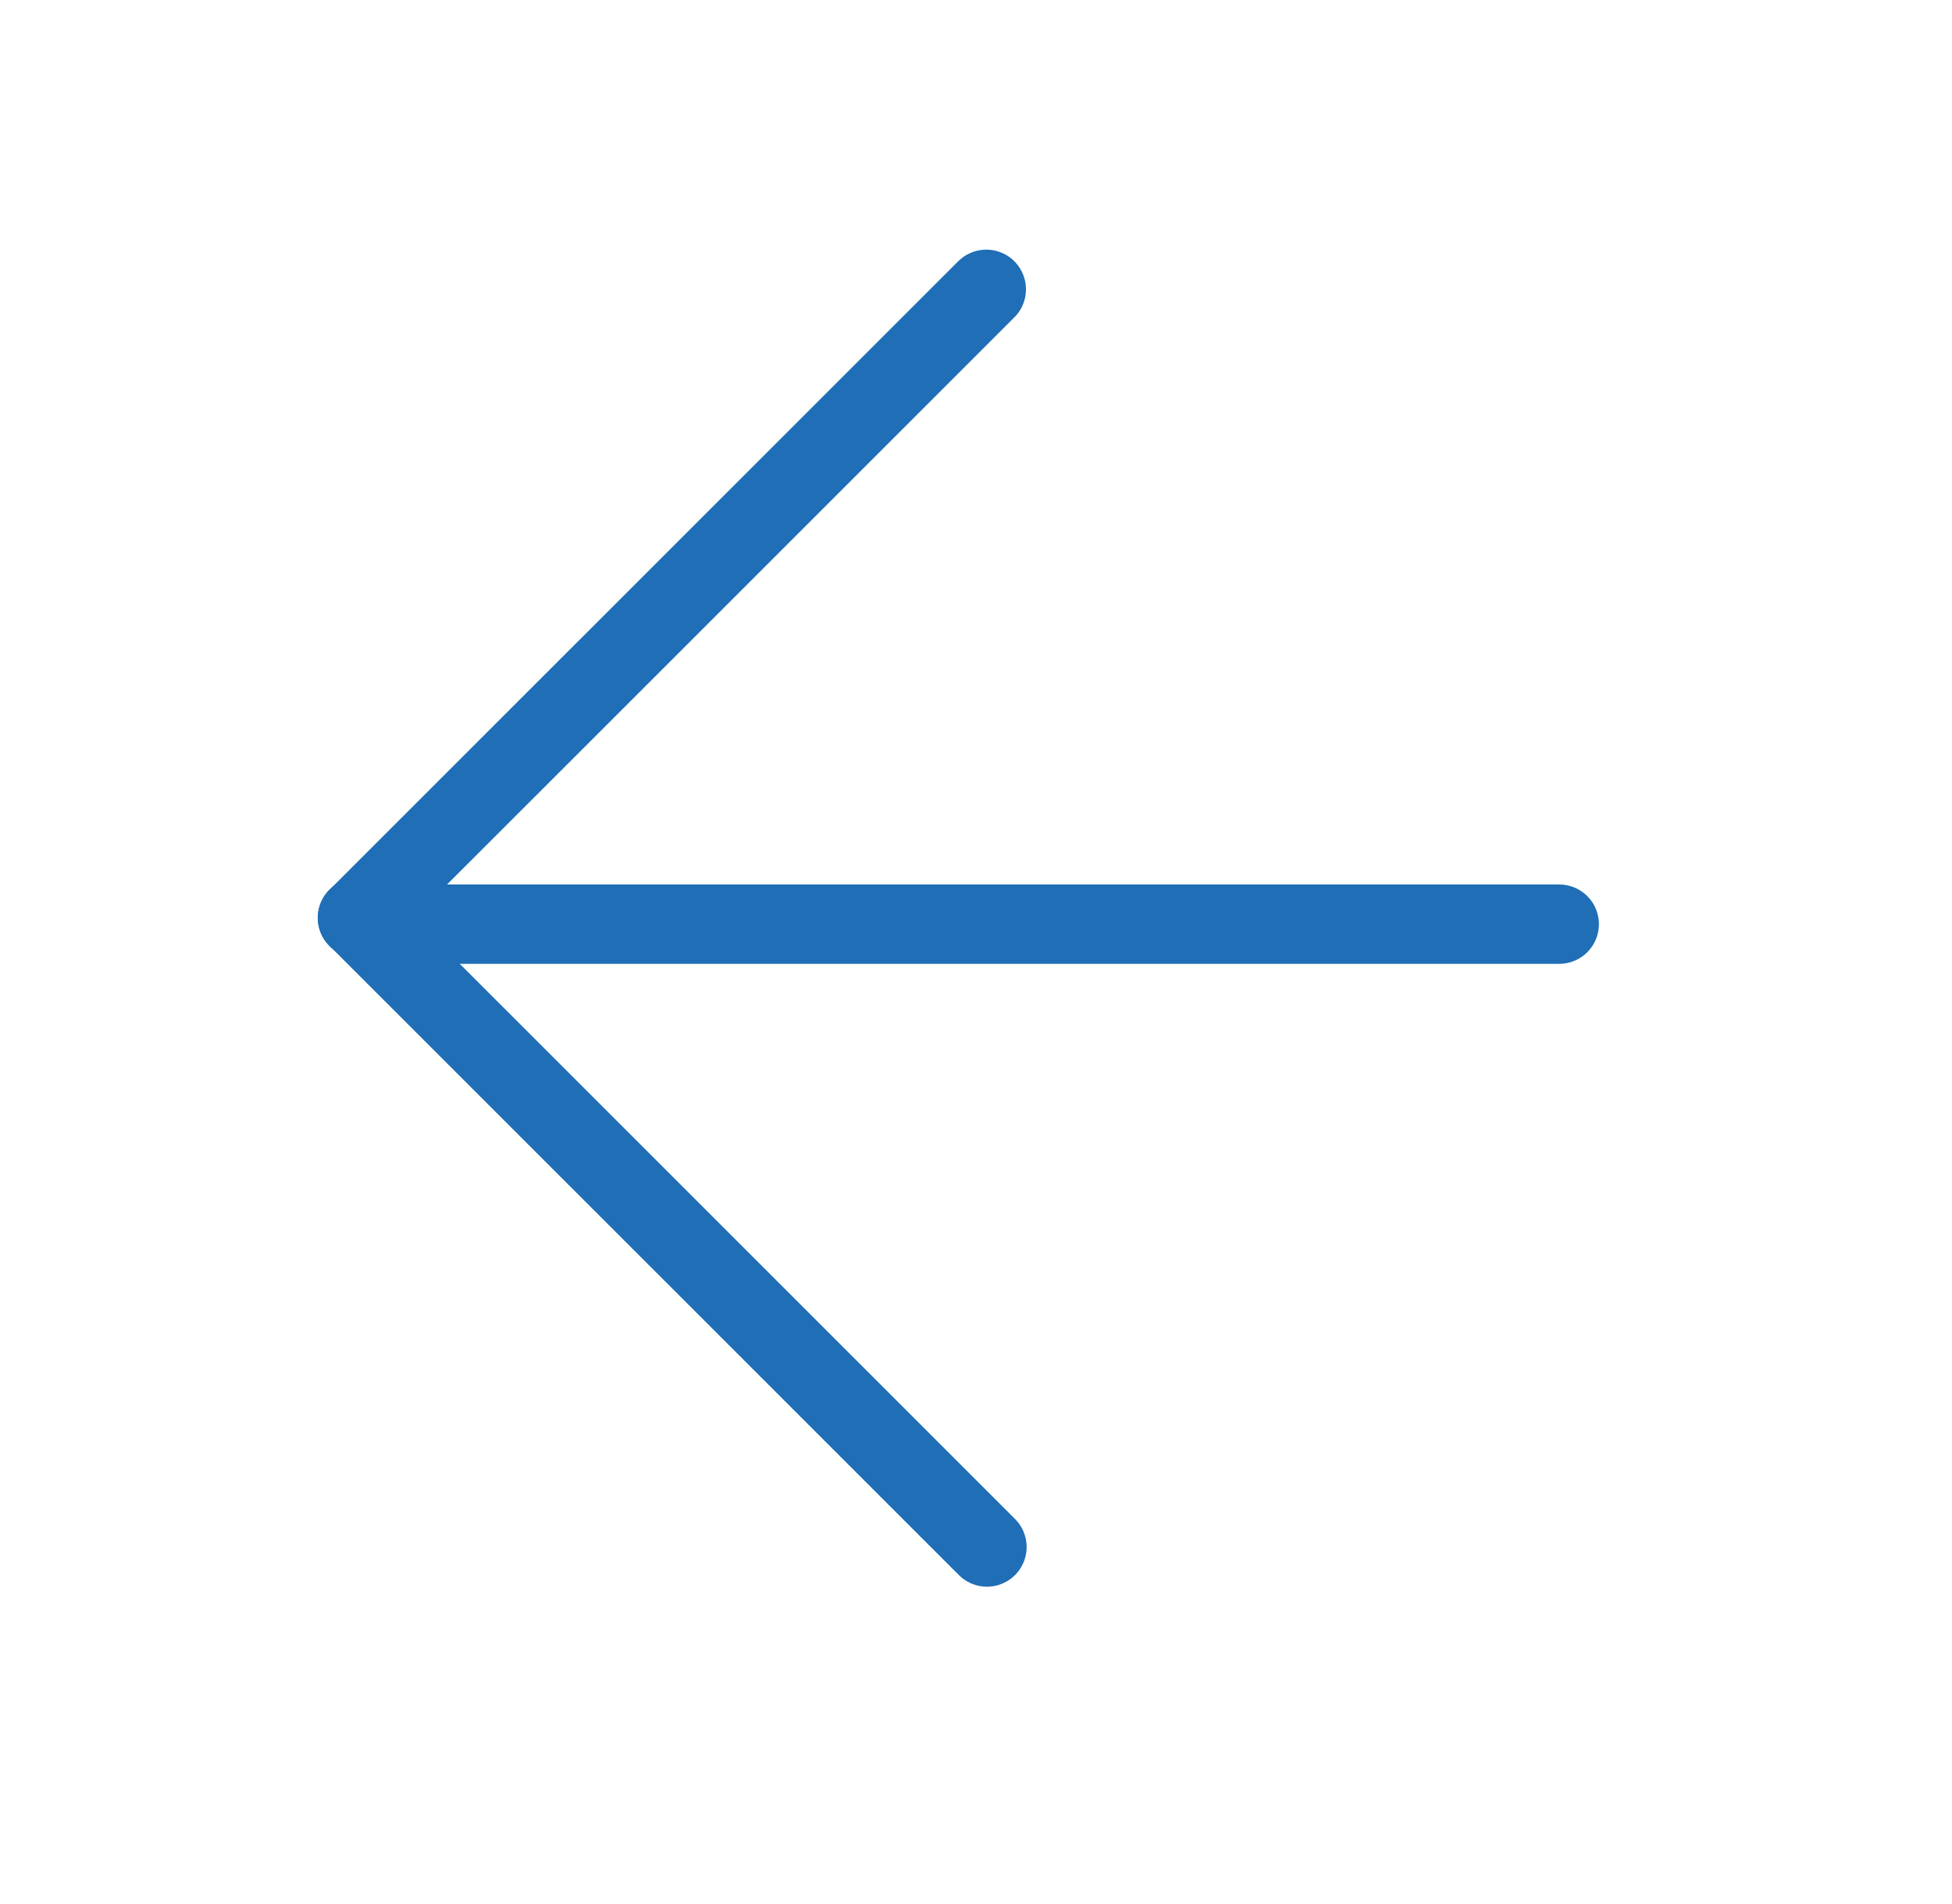 <?xml version="1.0" encoding="UTF-8"?> <svg xmlns="http://www.w3.org/2000/svg" width="41" height="40" viewBox="0 0 41 40" fill="none"><path d="M32.75 19.415H7.776" stroke="#1F6EB6" stroke-width="1.667" stroke-linecap="round"></path><path d="M20.73 32.5L7.509 19.279" stroke="#1F6EB6" stroke-width="1.667" stroke-linecap="round"></path><path d="M20.716 6.078L7.508 19.285" stroke="#1F6EB6" stroke-width="1.667" stroke-linecap="round"></path></svg> 